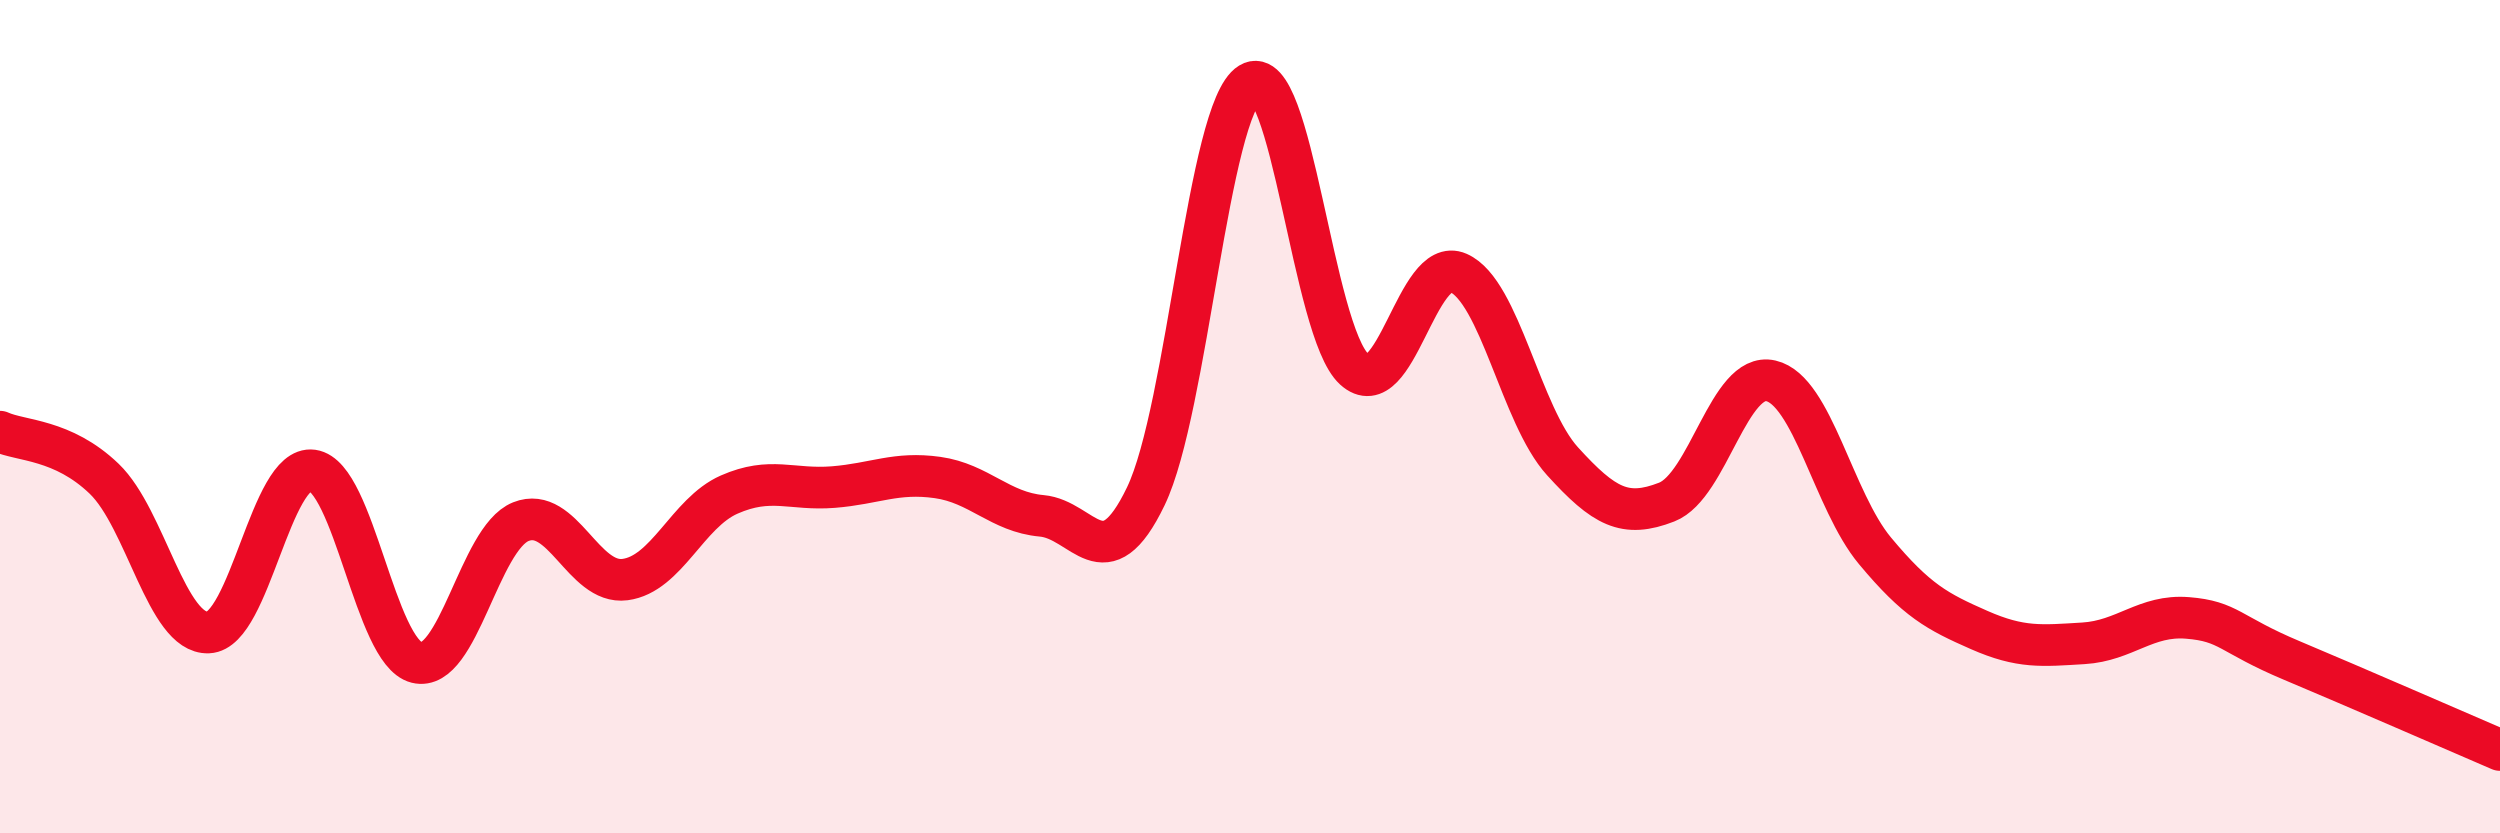 
    <svg width="60" height="20" viewBox="0 0 60 20" xmlns="http://www.w3.org/2000/svg">
      <path
        d="M 0,10.36 C 0.5,10.59 1.5,10.53 2.5,11.49 C 3.5,12.45 4,15.22 5,15.18 C 6,15.14 6.5,11.15 7.5,11.29 C 8.5,11.43 9,15.65 10,15.9 C 11,16.15 11.5,12.92 12.5,12.52 C 13.5,12.12 14,14.04 15,13.91 C 16,13.78 16.5,12.31 17.5,11.87 C 18.5,11.43 19,11.77 20,11.69 C 21,11.61 21.5,11.32 22.5,11.46 C 23.5,11.6 24,12.29 25,12.38 C 26,12.47 26.5,13.99 27.5,11.91 C 28.5,9.83 29,2.61 30,2 C 31,1.39 31.5,7.95 32.5,8.86 C 33.5,9.77 34,6.11 35,6.55 C 36,6.99 36.5,9.97 37.5,11.07 C 38.5,12.17 39,12.44 40,12.05 C 41,11.66 41.5,8.91 42.5,9.14 C 43.5,9.37 44,12.02 45,13.22 C 46,14.42 46.5,14.68 47.5,15.12 C 48.5,15.56 49,15.5 50,15.44 C 51,15.38 51.5,14.75 52.5,14.83 C 53.5,14.91 53.5,15.22 55,15.85 C 56.5,16.48 59,17.57 60,18L60 20L0 20Z"
        fill="#EB0A25"
        opacity="0.1"
        stroke-linecap="round"
        stroke-linejoin="round"
      />
      <path
        d="M 0,10.36 C 0.5,10.59 1.5,10.53 2.5,11.49 C 3.5,12.45 4,15.22 5,15.18 C 6,15.14 6.5,11.15 7.5,11.29 C 8.5,11.43 9,15.65 10,15.9 C 11,16.15 11.5,12.92 12.5,12.52 C 13.5,12.12 14,14.04 15,13.91 C 16,13.78 16.5,12.31 17.5,11.87 C 18.5,11.43 19,11.77 20,11.69 C 21,11.61 21.5,11.32 22.5,11.46 C 23.5,11.6 24,12.29 25,12.38 C 26,12.47 26.5,13.99 27.5,11.91 C 28.5,9.83 29,2.61 30,2 C 31,1.39 31.5,7.95 32.5,8.86 C 33.5,9.77 34,6.11 35,6.55 C 36,6.99 36.5,9.97 37.5,11.07 C 38.5,12.17 39,12.44 40,12.05 C 41,11.66 41.5,8.91 42.5,9.14 C 43.5,9.37 44,12.02 45,13.22 C 46,14.42 46.5,14.68 47.5,15.12 C 48.5,15.56 49,15.5 50,15.44 C 51,15.38 51.5,14.75 52.5,14.83 C 53.5,14.91 53.5,15.22 55,15.85 C 56.5,16.48 59,17.57 60,18"
        stroke="#EB0A25"
        stroke-width="1"
        fill="none"
        stroke-linecap="round"
        stroke-linejoin="round"
      />
    </svg>
  